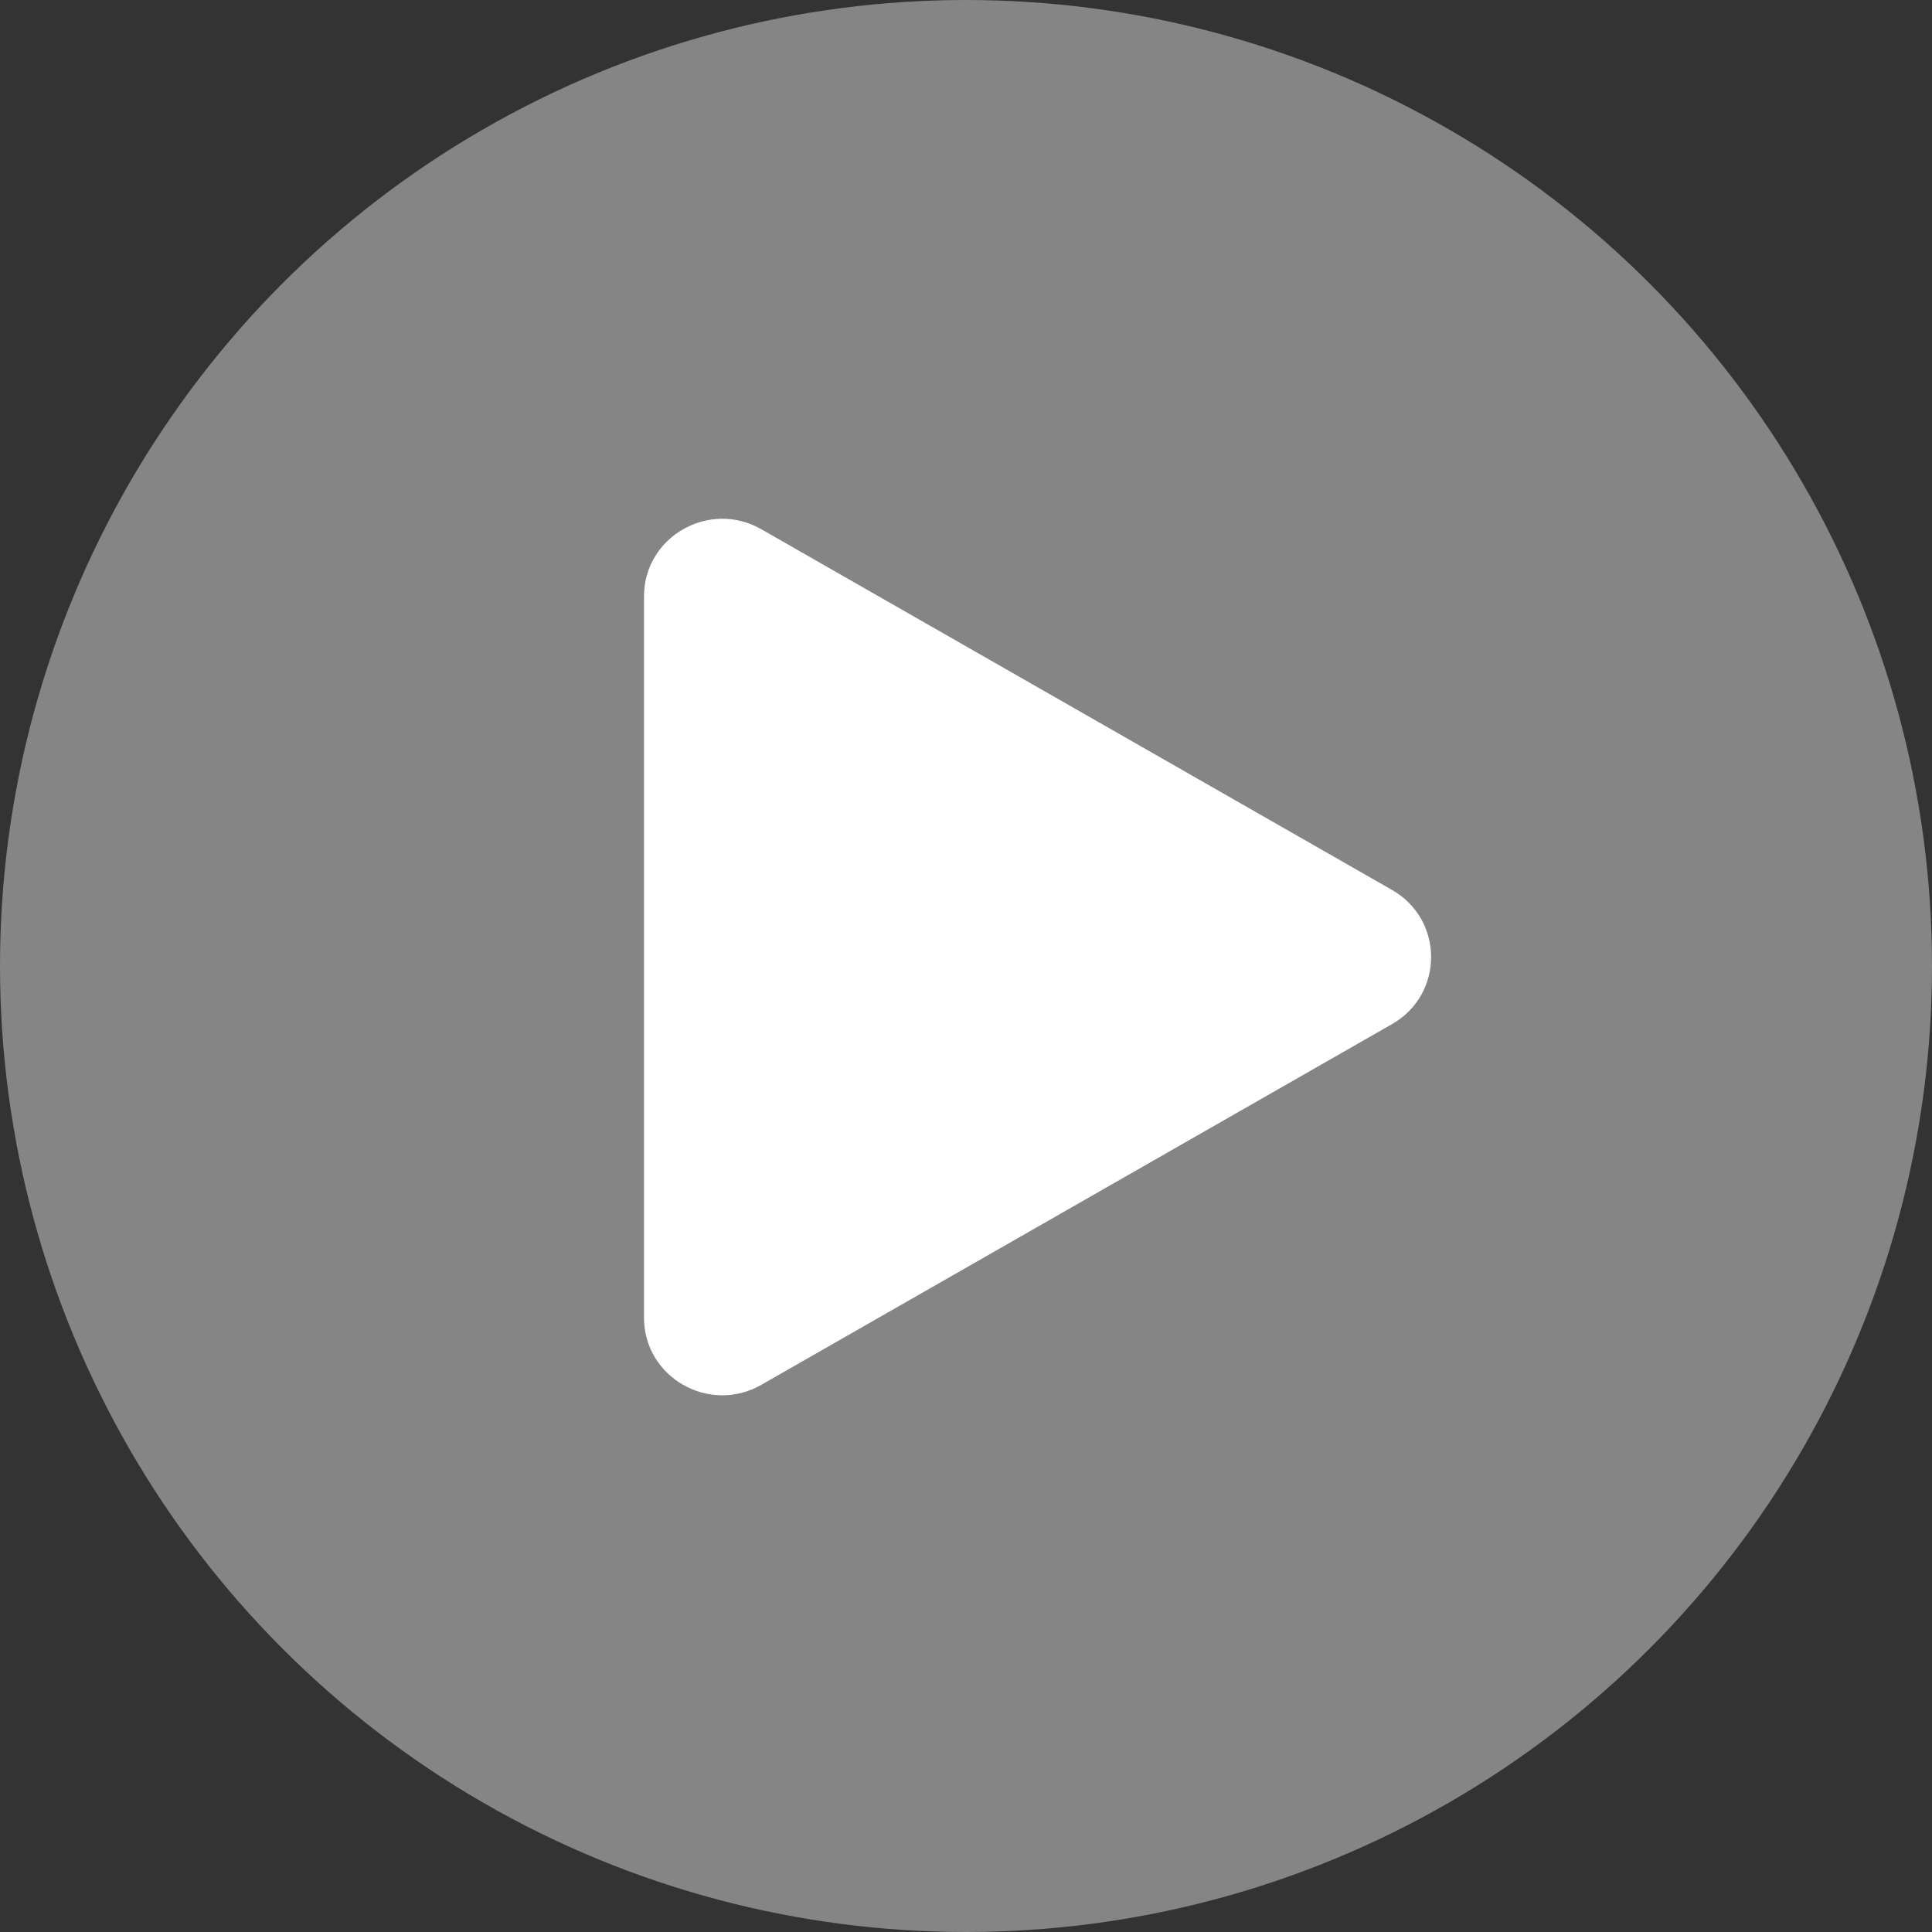 <svg width="96" height="96" viewBox="0 0 96 96" fill="none" xmlns="http://www.w3.org/2000/svg">
<rect x="0" y="0" width="96" height="96" fill="#333333" stroke="none"/>
<circle cx="48" cy="48" r="48" fill="white" fill-opacity="0.4"/>
<path d="M69.167 44.22C71.759 45.702 71.759 49.407 69.167 50.889L37.83 68.811C35.239 70.293 32 68.44 32 65.477L32 29.633C32 26.669 35.239 24.817 37.83 26.298L69.167 44.22Z" fill="white"/>
</svg>
